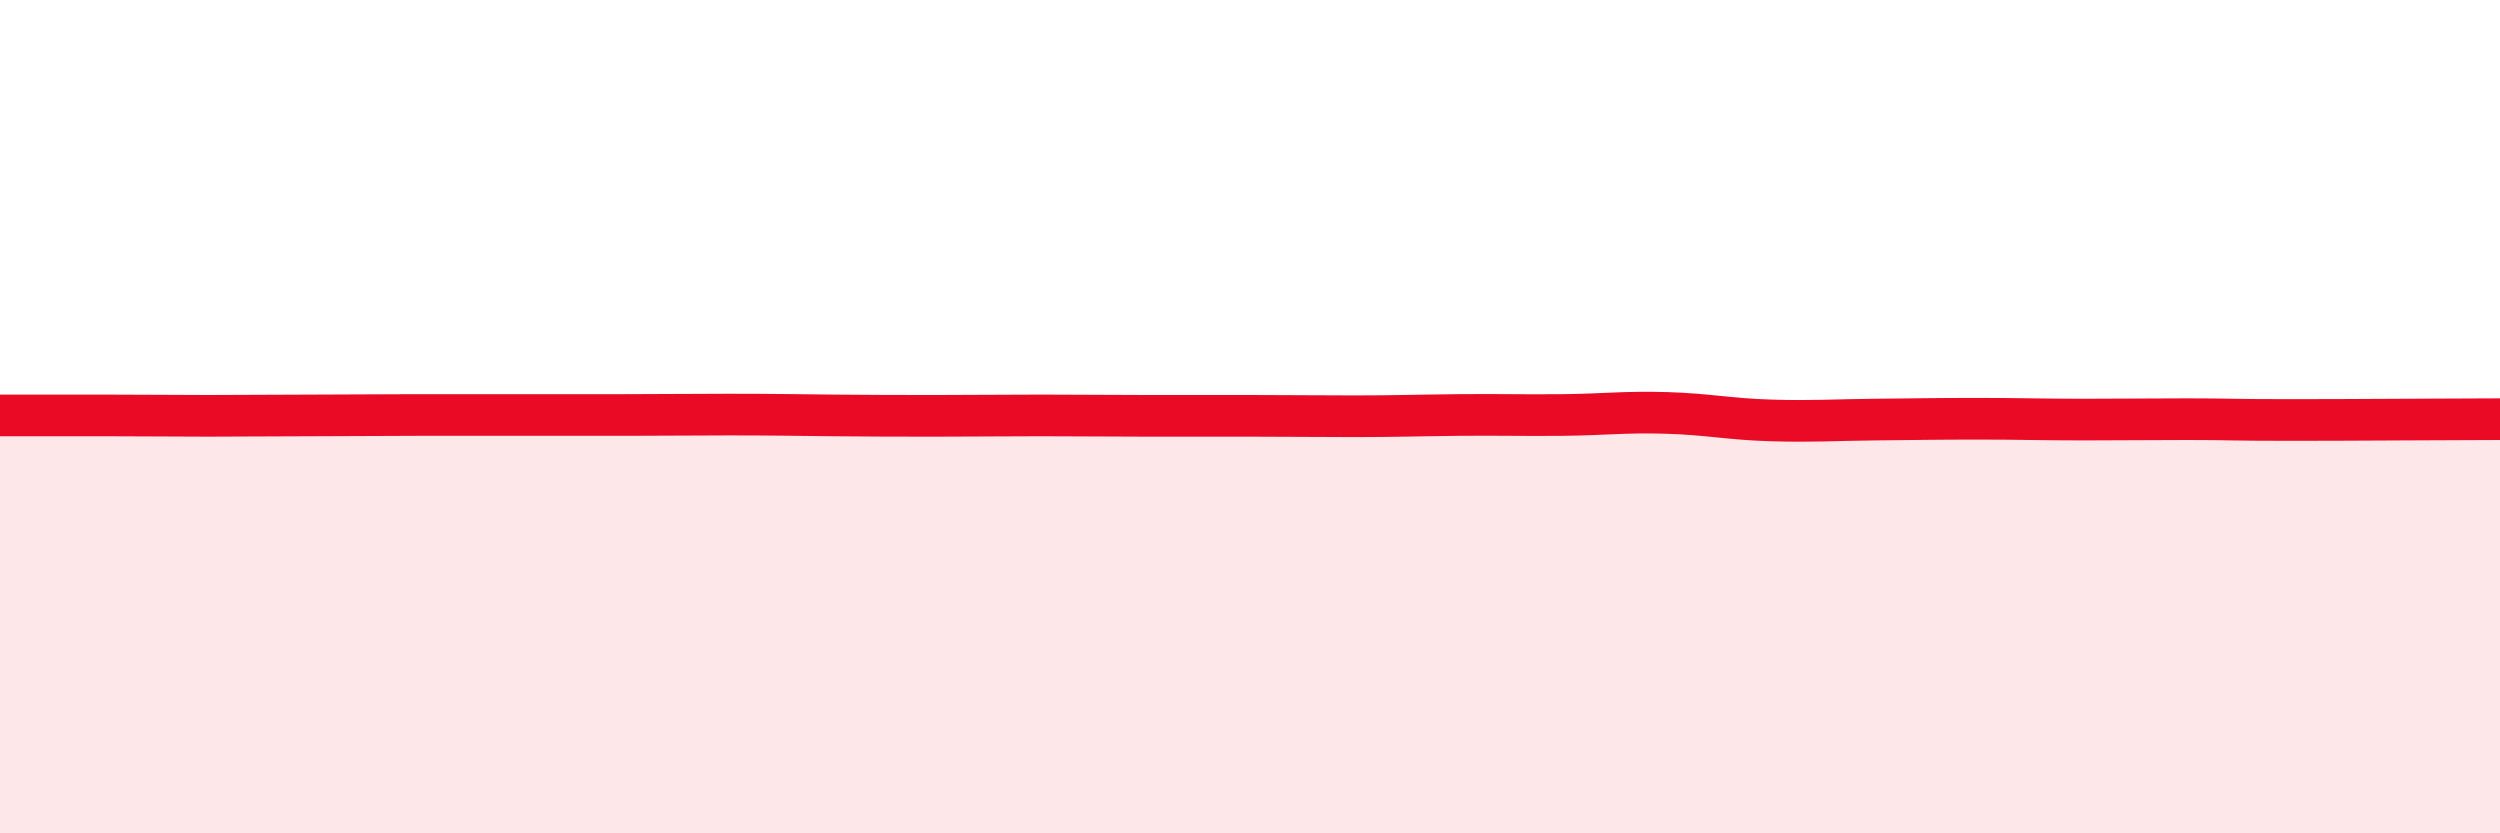 
    <svg width="60" height="20" viewBox="0 0 60 20" xmlns="http://www.w3.org/2000/svg">
      <path
        d="M 0,9.97 C 0.5,9.97 1.5,9.97 2.5,9.97 C 3.5,9.97 4,9.98 5,9.98 C 6,9.98 6.5,9.97 7.5,9.97 C 8.5,9.97 9,9.96 10,9.96 C 11,9.96 11.5,9.96 12.5,9.96 C 13.5,9.96 14,9.96 15,9.96 C 16,9.96 16.5,9.95 17.5,9.95 C 18.5,9.95 19,9.96 20,9.97 C 21,9.98 21.5,9.98 22.5,9.98 C 23.5,9.98 24,9.97 25,9.97 C 26,9.97 26.5,9.98 27.5,9.98 C 28.5,9.98 29,9.98 30,9.98 C 31,9.98 31.5,9.99 32.5,9.99 C 33.5,9.99 34,9.97 35,9.96 C 36,9.95 36.5,9.97 37.5,9.96 C 38.5,9.95 39,9.88 40,9.91 C 41,9.94 41.5,10.06 42.5,10.09 C 43.5,10.12 44,10.08 45,10.07 C 46,10.06 46.5,10.05 47.5,10.05 C 48.5,10.05 49,10.07 50,10.07 C 51,10.07 51.5,10.06 52.5,10.06 C 53.5,10.06 53.5,10.08 55,10.08 C 56.5,10.08 59,10.06 60,10.06L60 20L0 20Z"
        fill="#EB0A25"
        opacity="0.1"
        stroke-linecap="round"
        stroke-linejoin="round"
      />
      <path
        d="M 0,9.97 C 0.5,9.97 1.5,9.97 2.5,9.97 C 3.5,9.97 4,9.98 5,9.98 C 6,9.98 6.5,9.97 7.5,9.97 C 8.5,9.97 9,9.96 10,9.96 C 11,9.96 11.5,9.96 12.5,9.96 C 13.5,9.96 14,9.96 15,9.96 C 16,9.96 16.5,9.95 17.5,9.95 C 18.5,9.95 19,9.96 20,9.97 C 21,9.98 21.5,9.98 22.5,9.98 C 23.5,9.98 24,9.97 25,9.97 C 26,9.97 26.5,9.98 27.5,9.98 C 28.5,9.98 29,9.98 30,9.98 C 31,9.98 31.5,9.99 32.5,9.99 C 33.5,9.99 34,9.97 35,9.96 C 36,9.95 36.5,9.97 37.5,9.96 C 38.5,9.95 39,9.88 40,9.91 C 41,9.94 41.5,10.06 42.5,10.09 C 43.5,10.12 44,10.08 45,10.07 C 46,10.06 46.5,10.05 47.5,10.05 C 48.5,10.05 49,10.07 50,10.07 C 51,10.07 51.5,10.06 52.5,10.06 C 53.5,10.06 53.5,10.08 55,10.08 C 56.5,10.08 59,10.06 60,10.06"
        stroke="#EB0A25"
        stroke-width="1"
        fill="none"
        stroke-linecap="round"
        stroke-linejoin="round"
      />
    </svg>
  